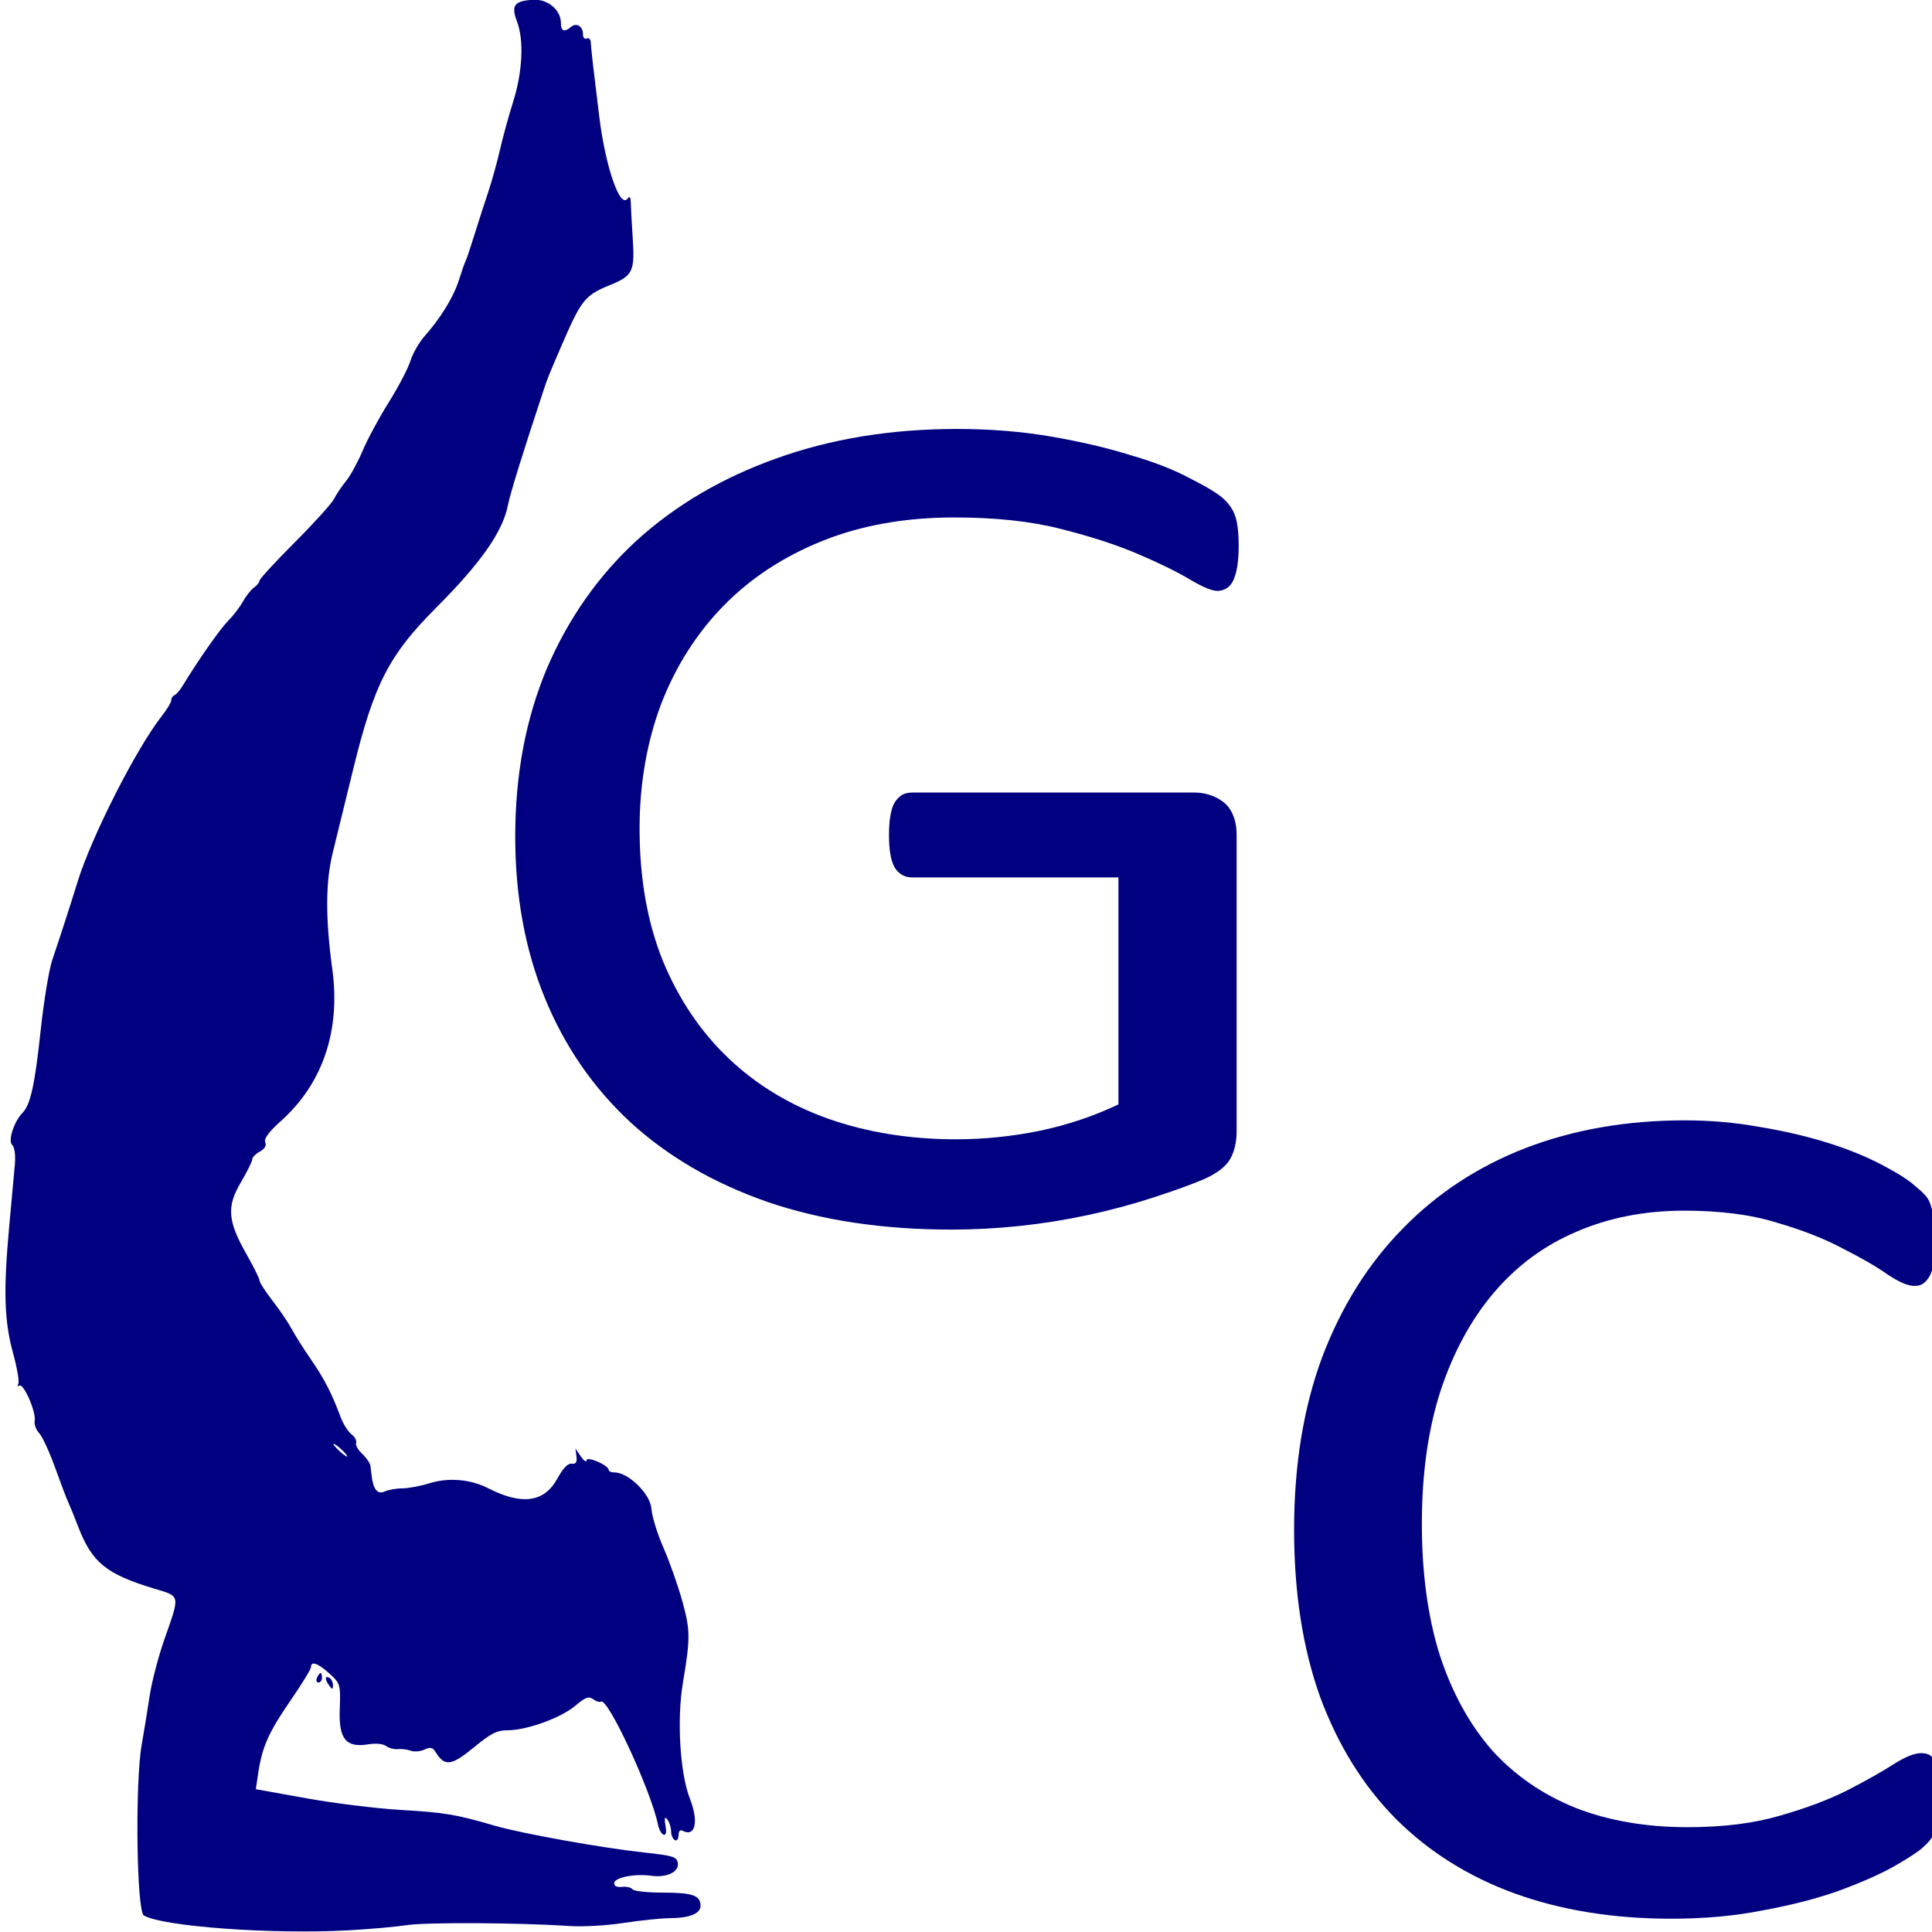 <svg xmlns:inkscape="http://www.inkscape.org/namespaces/inkscape" xmlns:sodipodi="http://sodipodi.sourceforge.net/DTD/sodipodi-0.dtd" xmlns="http://www.w3.org/2000/svg" xmlns:svg="http://www.w3.org/2000/svg" width="512" height="512" viewBox="0 0 135.467 135.467" id="svg1664" inkscape:version="1.3.2 (091e20e, 2023-11-25, custom)" sodipodi:docname="SiteIcon2.svg" xml:space="preserve"><defs id="defs1661"></defs><g inkscape:label="Capa 1" inkscape:groupmode="layer" id="layer1" transform="translate(-597.862,-391.97)"><g id="g1" transform="matrix(0.336,0,0,0.291,331.632,245.068)" style="fill:#000080"><path d="m 1050.842,636.316 c 0,1.837 -0.095,3.481 -0.287,4.932 -0.191,1.354 -0.478,2.514 -0.86,3.481 -0.382,0.87 -0.86,1.499 -1.434,1.886 -0.573,0.387 -1.195,0.58 -1.864,0.58 -1.147,0 -3.059,-0.919 -5.735,-2.756 -2.676,-1.837 -6.261,-3.868 -10.753,-6.092 -4.492,-2.224 -9.893,-4.255 -16.201,-6.092 -6.213,-1.837 -13.62,-2.756 -22.223,-2.756 -10.227,0 -19.403,1.886 -27.527,5.657 -8.124,3.771 -15.006,8.993 -20.646,15.665 -5.639,6.672 -9.988,14.602 -13.047,23.788 -2.963,9.186 -4.445,19.146 -4.445,29.88 0,11.991 1.625,22.628 4.875,31.911 3.345,9.283 7.933,17.116 13.764,23.498 5.83,6.382 12.76,11.217 20.789,14.505 8.124,3.288 17.014,4.932 26.667,4.932 5.735,0 11.518,-0.677 17.348,-2.031 5.926,-1.45 11.422,-3.578 16.488,-6.382 V 716.238 h -43.011 c -1.625,0 -2.867,-0.822 -3.728,-2.466 -0.765,-1.644 -1.147,-4.206 -1.147,-7.688 0,-1.837 0.095,-3.384 0.287,-4.642 0.191,-1.354 0.478,-2.417 0.86,-3.191 0.478,-0.87 1.004,-1.499 1.577,-1.886 0.573,-0.387 1.29,-0.58 2.151,-0.58 h 58.926 c 1.051,0 2.103,0.193 3.154,0.58 1.051,0.387 2.007,0.967 2.868,1.741 0.86,0.774 1.529,1.837 2.007,3.191 0.478,1.354 0.717,2.901 0.717,4.642 v 71.509 c 0,2.514 -0.43,4.69 -1.29,6.527 -0.86,1.837 -2.676,3.481 -5.448,4.932 -2.772,1.354 -6.356,2.853 -10.753,4.497 -4.397,1.644 -8.937,3.046 -13.62,4.206 -4.684,1.16 -9.415,2.031 -14.194,2.611 -4.779,0.58 -9.51,0.87 -14.194,0.87 -14.337,0 -27.145,-2.224 -38.424,-6.672 -11.279,-4.545 -20.837,-10.975 -28.674,-19.291 -7.742,-8.316 -13.668,-18.276 -17.778,-29.88 -4.11,-11.604 -6.165,-24.561 -6.165,-38.873 0,-14.892 2.198,-28.381 6.595,-40.468 4.492,-12.087 10.753,-22.386 18.782,-30.895 8.124,-8.509 17.826,-15.085 29.104,-19.727 11.374,-4.738 23.943,-7.107 37.707,-7.107 7.073,0 13.716,0.629 19.929,1.886 6.213,1.257 11.709,2.756 16.488,4.496 4.875,1.644 8.937,3.481 12.187,5.512 3.345,1.934 5.639,3.53 6.882,4.787 1.243,1.257 2.103,2.708 2.581,4.351 0.478,1.644 0.717,4.013 0.717,7.107 z" id="text91-7-2-3-6-2" style="font-size:295.337px;font-family:Carlito;-inkscape-font-specification:'Carlito, Normal';fill:#000080;stroke-width:8.024" aria-label="GAIA" sodipodi:nodetypes="sccsssscssscscscscccscsccssssssssscssssccsscccssccsss"></path><path style="fill:#000080;stroke-width:0.767" d="m 864.914,969.942 c 4.429,-0.275 9.952,-0.837 12.272,-1.25 4.075,-0.725 23.401,-0.614 33.855,0.197 2.952,0.228 7.788,-0.085 11.505,-0.74 3.526,-0.625 7.901,-1.14 9.722,-1.148 3.96,-0.036 6.277,-1.108 6.277,-2.956 0,-2.51 -1.666,-3.194 -7.778,-3.194 -3.312,0 -6.157,-0.355 -6.434,-0.805 -0.273,-0.443 -1.243,-0.701 -2.154,-0.575 -1.047,0.15 -1.658,-0.183 -1.658,-0.89 0,-1.358 4.266,-2.353 7.697,-1.796 3.263,0.53 5.888,-0.918 5.58,-3.078 -0.215,-1.496 -0.953,-1.76 -7.141,-2.537 -8.761,-1.1 -25.459,-4.561 -31.016,-6.429 -8.157,-2.743 -10.454,-3.189 -19.605,-3.808 -5.062,-0.343 -13.95,-1.608 -19.751,-2.813 l -10.547,-2.191 0.495,-3.838 c 0.816,-6.335 2.17,-9.861 6.699,-17.45 2.373,-3.976 4.314,-7.631 4.314,-8.121 0,-1.555 1.445,-0.971 3.862,1.558 2.254,2.359 2.334,2.678 2.143,8.527 -0.236,7.267 1.263,9.397 5.995,8.509 1.568,-0.295 3.021,-0.121 3.685,0.424 0.605,0.5 1.721,0.832 2.484,0.736 0.763,-0.097 1.965,0.085 2.67,0.387 0.705,0.31 1.985,0.183 2.844,-0.275 1.283,-0.686 1.707,-0.563 2.378,0.69 1.838,3.435 3.273,3.22 7.891,-1.182 3.57,-3.403 4.849,-4.159 7.035,-4.159 4.004,0 11.13,-2.959 14.12,-5.863 2.195,-2.132 2.842,-2.407 3.799,-1.613 0.633,0.525 1.353,0.785 1.598,0.574 1.365,-1.173 10.356,21.154 11.893,29.529 0.53,2.885 2.052,3.602 1.631,0.766 -0.33,-2.217 -0.24,-2.749 0.326,-1.917 0.432,0.633 0.789,1.907 0.797,2.831 0.005,0.925 0.357,1.894 0.779,2.155 0.422,0.26 0.768,-0.257 0.768,-1.151 0,-0.958 0.336,-1.416 0.82,-1.118 2.67,1.651 3.451,-2.143 1.575,-7.652 -2.092,-6.143 -2.773,-19.111 -1.471,-28.046 1.56,-10.712 1.548,-12.558 -0.121,-19.558 -0.908,-3.796 -2.685,-9.612 -3.948,-12.924 -1.263,-3.312 -2.391,-7.541 -2.506,-9.398 -0.22,-3.545 -4.794,-8.74 -7.696,-8.74 -0.672,0 -1.22,-0.271 -1.22,-0.602 0,-1.124 -4.599,-3.428 -4.629,-2.318 -0.01,0.552 -0.54,0.133 -1.168,-0.914 l -1.14,-1.918 0.21,1.918 c 0.15,1.385 -0.121,1.863 -1.002,1.722 -0.785,-0.121 -1.818,1.104 -2.939,3.498 -2.726,5.821 -7.393,6.601 -14.478,2.421 -3.718,-2.194 -8.302,-2.632 -12.34,-1.18 -1.846,0.665 -4.371,1.208 -5.611,1.208 -1.24,0 -2.899,0.344 -3.687,0.766 -1.443,0.772 -2.37,-0.547 -2.693,-3.834 -0.061,-0.633 -0.172,-1.689 -0.245,-2.348 -0.073,-0.66 -0.846,-1.965 -1.72,-2.903 -0.874,-0.939 -1.446,-2.125 -1.27,-2.637 0.175,-0.513 -0.267,-1.45 -0.981,-2.082 -0.717,-0.633 -1.742,-2.531 -2.282,-4.218 -1.778,-5.557 -3.379,-9.143 -6.162,-13.805 -1.511,-2.531 -3.333,-5.86 -4.05,-7.398 -0.717,-1.538 -2.511,-4.593 -3.988,-6.788 -1.478,-2.196 -2.687,-4.363 -2.687,-4.816 0,-0.454 -1.204,-3.266 -2.676,-6.25 -3.974,-8.056 -4.228,-11.556 -1.26,-17.356 1.321,-2.581 2.402,-5.098 2.402,-5.593 0,-0.496 0.72,-1.348 1.598,-1.898 1.015,-0.633 1.425,-1.451 1.122,-2.24 -0.321,-0.837 0.749,-2.51 3.286,-5.13 8.703,-8.994 12.452,-21.758 10.717,-36.485 -1.461,-12.402 -1.431,-21.069 0.097,-28.213 0.785,-3.677 2.699,-12.696 4.252,-20.044 4.32,-20.434 7.455,-27.509 17.18,-38.766 9.483,-10.977 14.017,-18.438 15.114,-24.869 0.489,-2.86 3.018,-12.283 7.437,-27.698 0.825,-2.881 0.986,-3.342 3.603,-10.354 4.292,-11.5 4.976,-12.499 10.29,-14.996 4.729,-2.223 5.166,-3.265 4.714,-11.245 -0.21,-3.706 -0.393,-7.602 -0.409,-8.656 -0.036,-1.308 -0.227,-1.6 -0.66,-0.918 -1.59,2.506 -4.628,-7.662 -5.924,-19.828 -1.258,-11.808 -1.594,-15.206 -1.766,-17.838 -0.049,-0.763 -0.435,-1.175 -0.859,-0.913 -0.422,0.26 -0.768,-0.217 -0.768,-1.06 0,-1.909 -1.385,-2.848 -2.521,-1.711 -1.346,1.346 -2.081,1.007 -2.081,-0.962 0,-3.141 -2.725,-5.791 -5.757,-5.597 -3.973,0.253 -4.687,1.353 -3.404,5.239 1.486,4.504 1.159,12.168 -0.828,19.428 -0.923,3.375 -2.154,8.552 -2.734,11.505 -0.58,2.953 -1.704,7.612 -2.5,10.354 -0.794,2.742 -2.049,7.229 -2.787,9.971 -0.739,2.742 -1.531,5.503 -1.763,6.136 -0.53,1.45 -0.475,1.265 -1.646,5.369 -1.091,3.82 -3.841,8.928 -7.024,13.05 -1.145,1.483 -2.479,4.171 -2.964,5.973 -0.485,1.802 -2.518,6.288 -4.518,9.968 -2,3.68 -4.452,8.931 -5.451,11.668 -0.998,2.737 -2.55,6.012 -3.447,7.277 -0.896,1.266 -2.021,3.199 -2.497,4.295 -0.475,1.096 -4.174,5.823 -8.219,10.502 -4.045,4.679 -7.355,8.831 -7.355,9.225 0,0.395 -0.525,1.151 -1.164,1.683 -0.64,0.531 -1.675,2.041 -2.3,3.354 -0.625,1.313 -2.014,3.408 -3.088,4.655 -1.705,1.981 -6.163,9.328 -9.482,15.628 -0.593,1.124 -1.37,2.161 -1.726,2.301 -0.357,0.133 -0.646,0.663 -0.646,1.164 0,0.498 -0.89,2.216 -1.974,3.814 -5.351,7.874 -14.693,29.117 -17.599,40.018 -1.408,5.279 -3.484,12.682 -5.271,18.791 -0.678,2.32 -1.763,9.913 -2.409,16.874 -1.228,13.228 -2.137,18.014 -3.787,19.941 -1.795,2.098 -3.107,6.81 -2.159,7.758 0.5,0.5 0.725,2.496 0.543,4.794 -0.172,2.166 -0.696,8.77 -1.163,14.676 -1.24,15.662 -1.056,22.883 0.779,30.607 0.88,3.702 1.371,7.098 1.095,7.547 -0.279,0.449 -0.169,0.609 0.245,0.353 0.917,-0.566 3.535,6.435 3.189,8.525 -0.133,0.828 0.284,2.147 0.935,2.931 0.651,0.783 2.15,4.531 3.33,8.328 1.181,3.796 2.431,7.593 2.778,8.437 0.347,0.845 1.26,3.432 2.03,5.753 2.873,8.662 5.864,11.47 15.946,14.973 5.43,1.886 5.341,1.361 2.055,12.167 -1.268,4.17 -2.666,10.383 -3.108,13.806 -0.441,3.423 -1.175,8.639 -1.631,11.592 -1.416,9.168 -1.078,40.166 0.449,41.169 4.06,2.666 26.63,4.568 42.543,3.585 z m -1.918,-115.7 c -0.763,-0.845 -1.216,-1.535 -1.005,-1.535 0.21,0 1.008,0.69 1.772,1.535 0.763,0.845 1.216,1.535 1.004,1.535 -0.21,0 -1.008,-0.69 -1.772,-1.535 z m -1.162,56.61 c 0.005,-0.713 -0.334,-1.51 -0.754,-1.771 -0.97,-0.6 -0.97,0.416 0,1.918 0.64,0.991 0.746,0.97 0.754,-0.15 z m -2.289,-1.771 c 0,-0.633 -0.133,-1.151 -0.302,-1.151 -0.166,0 -0.5,0.517 -0.743,1.151 -0.244,0.633 -0.097,1.151 0.302,1.151 0.41,0 0.743,-0.518 0.743,-1.151 z" id="path3717-6-6-5-6-2"></path><path d="m 1204.232,932.673 q 0,2.307 -0.144,4.038 -0.144,1.73 -0.577,3.028 -0.288,1.298 -0.865,2.307 -0.577,1.009 -2.019,2.452 -1.442,1.442 -6.057,4.47 -4.615,2.884 -11.537,5.768 -6.778,2.74 -15.719,4.615 -8.797,2.019 -19.324,2.019 -18.17,0 -32.879,-6.057 -14.565,-6.057 -24.948,-17.882 -10.239,-11.825 -15.863,-29.13 -5.48,-17.449 -5.48,-40.09 0,-23.217 5.912,-41.388 6.057,-18.17 16.872,-30.716 10.816,-12.69 25.813,-19.324 15.142,-6.634 33.456,-6.634 8.076,0 15.719,1.586 7.643,1.442 14.132,3.749 6.489,2.307 11.537,5.336 5.047,3.028 6.922,5.047 2.019,1.875 2.596,2.884 0.577,1.009 0.865,2.452 0.433,1.298 0.577,3.173 0.288,1.875 0.288,4.47 0,2.884 -0.288,4.903 -0.288,2.019 -0.865,3.461 -0.577,1.298 -1.442,2.019 -0.721,0.577 -1.875,0.577 -2.019,0 -5.624,-2.74 -3.605,-2.884 -9.373,-6.201 -5.624,-3.461 -13.844,-6.201 -8.076,-2.884 -19.468,-2.884 -12.402,0 -22.641,5.047 -10.095,4.903 -17.305,14.565 -7.21,9.662 -11.248,23.65 -3.894,13.844 -3.894,31.726 0,17.738 3.749,31.437 3.894,13.556 10.96,22.785 7.21,9.085 17.593,13.844 10.383,4.615 23.506,4.615 11.104,0 19.324,-2.74 8.364,-2.74 14.132,-6.057 5.913,-3.461 9.662,-6.201 3.749,-2.74 5.912,-2.74 1.009,0 1.73,0.433 0.721,0.433 1.154,1.73 0.433,1.154 0.577,3.317 0.288,2.163 0.288,5.48 z" id="text91-7-2-3-6-2-1" style="font-size:295.337px;font-family:Carlito;-inkscape-font-specification:'Carlito, Normal';fill:#000080;stroke-width:8.024" transform="scale(0.994,1.006)" aria-label="C"></path></g></g></svg>